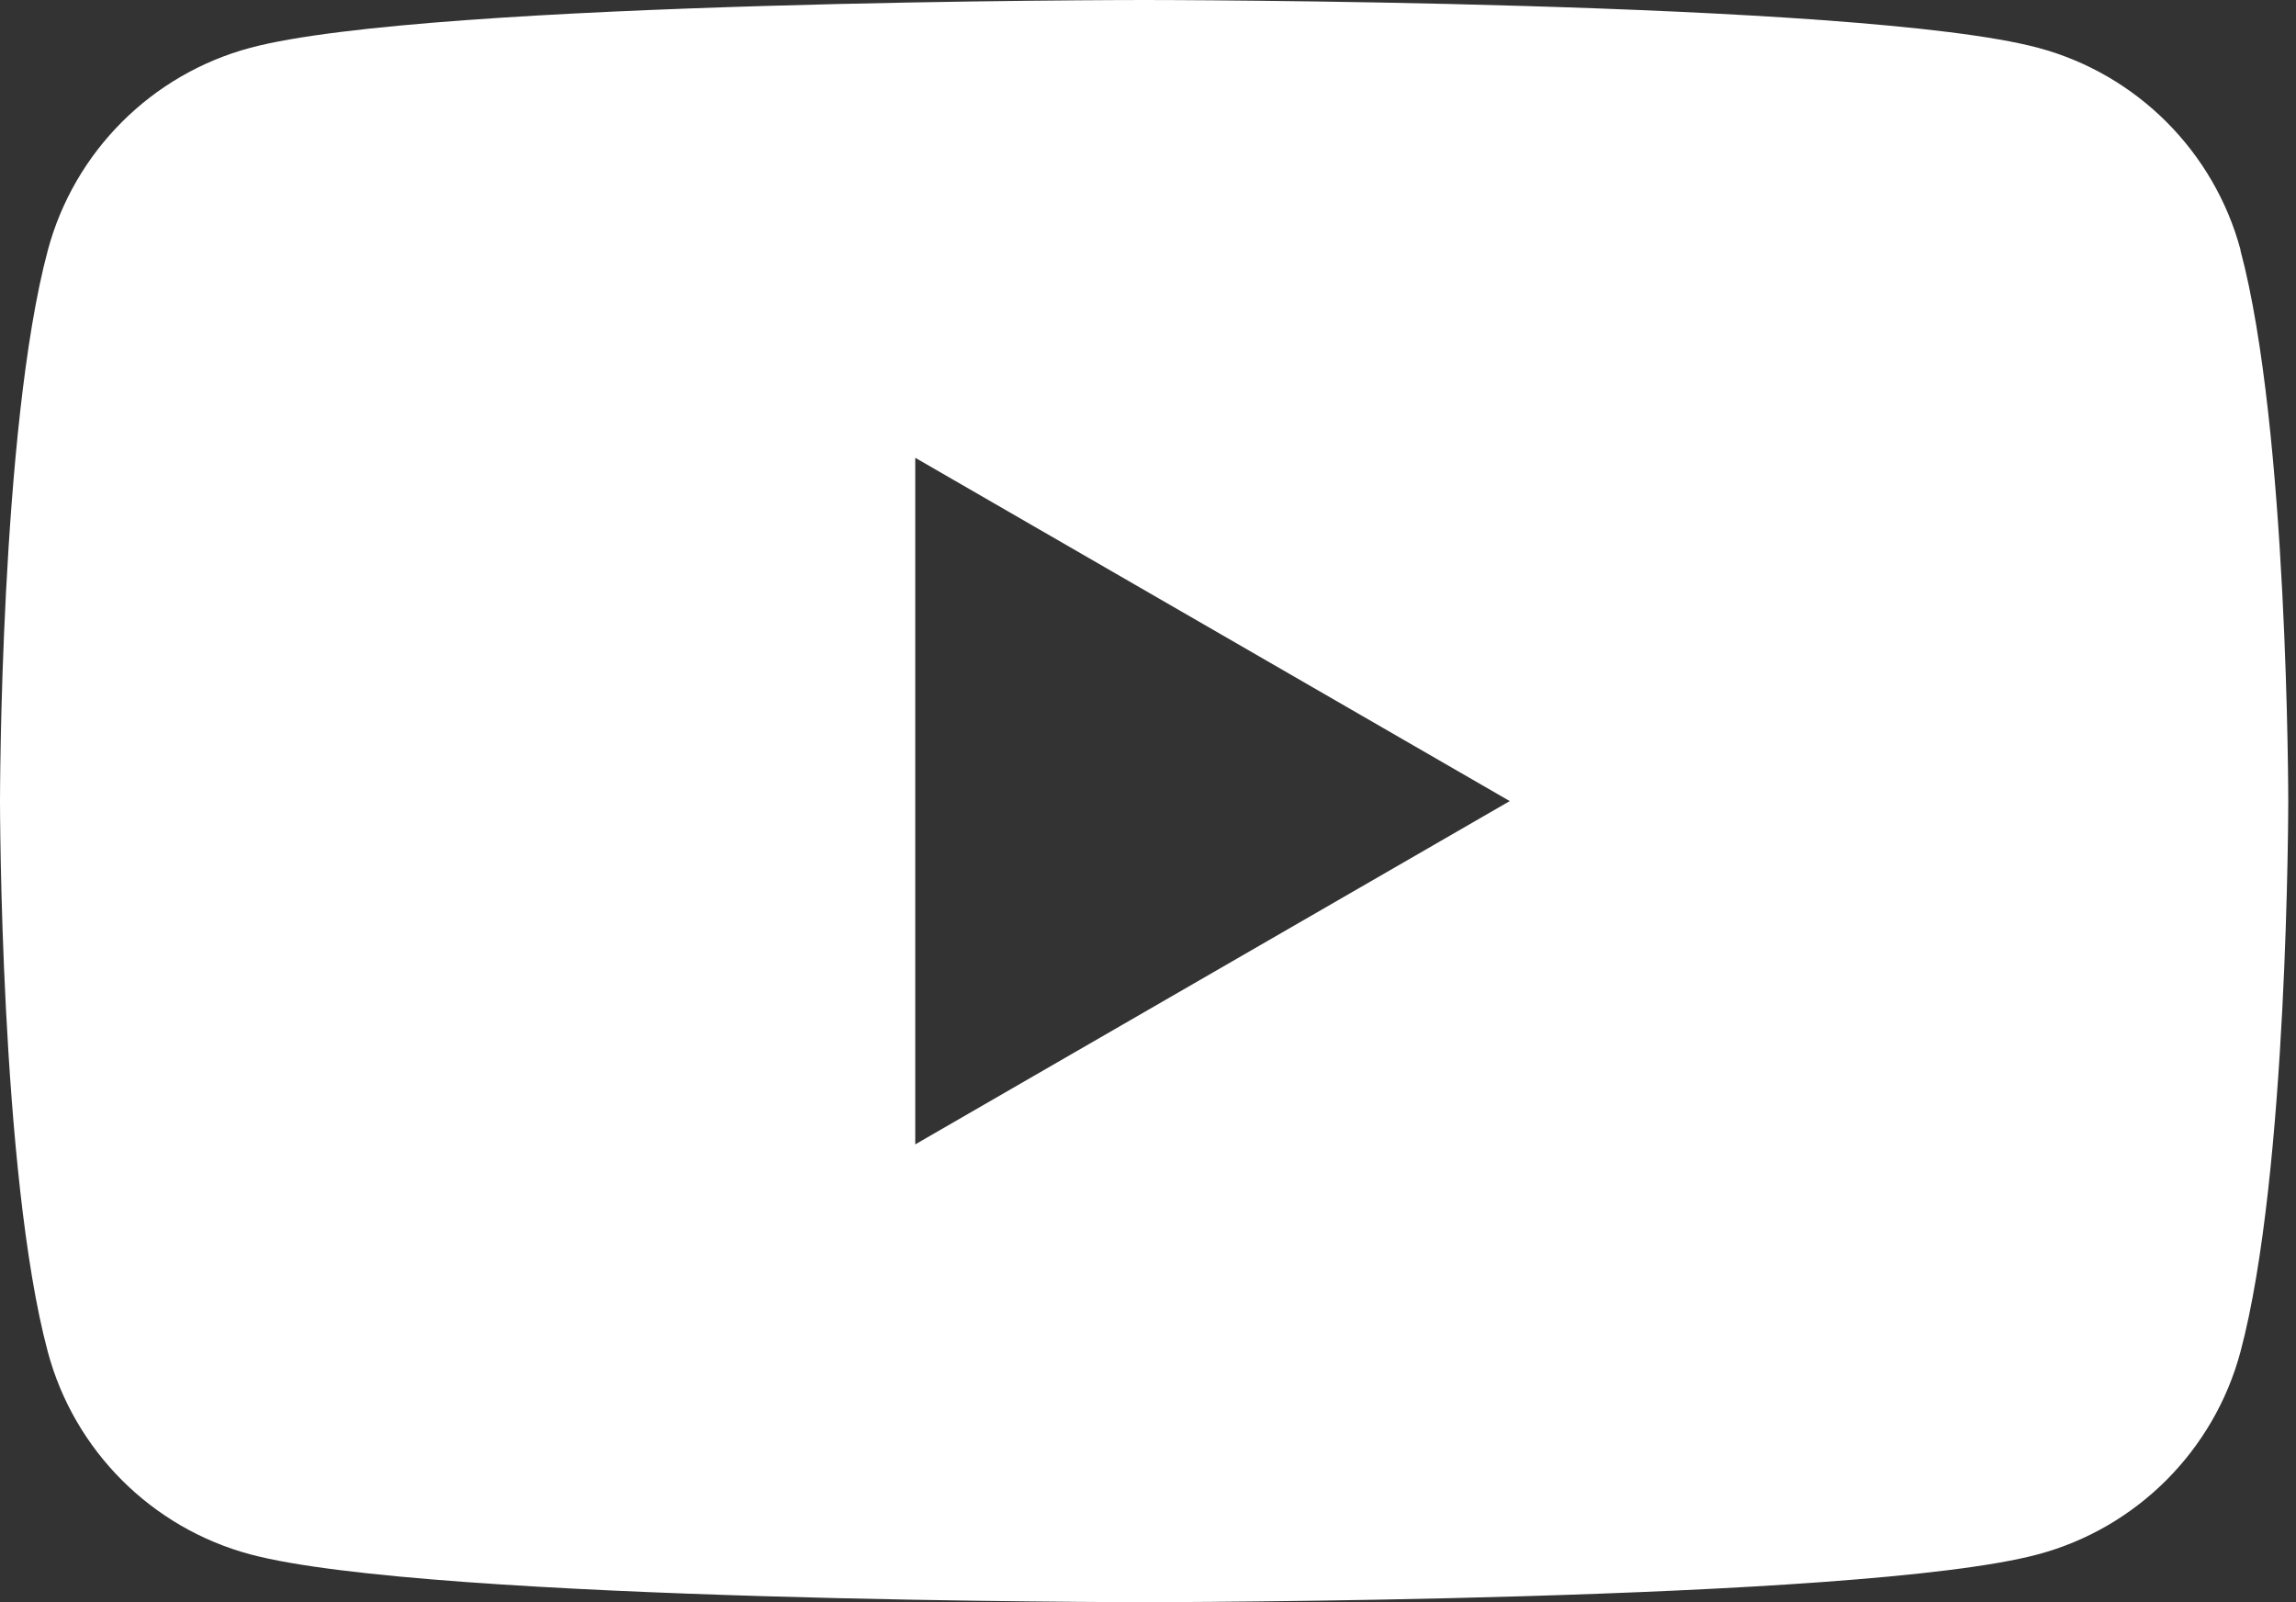 <svg width="43" height="30" viewBox="0 0 43 30" fill="none" xmlns="http://www.w3.org/2000/svg">
<rect x="0" y="0" width="43" height="30" fill="#333333" stroke="none"/>
<g clip-path="url(#clip0_0_42)">
<path d="M41.963 4.685C41.469 2.84 40.019 1.39 38.174 0.896C34.83 0 21.428 0 21.428 0C21.428 0 8.026 0 4.685 0.896C2.84 1.39 1.39 2.84 0.896 4.685C0 8.026 0 15 0 15C0 15 0 21.974 0.896 25.315C1.39 27.16 2.84 28.61 4.685 29.104C8.026 30 21.428 30 21.428 30C21.428 30 34.83 30 38.17 29.104C40.015 28.61 41.465 27.16 41.959 25.315C42.855 21.974 42.855 15 42.855 15C42.855 15 42.855 8.026 41.959 4.685H41.963ZM17.141 21.428V8.572L28.275 15L17.141 21.428Z" fill="white"/>
</g>
<defs>
<clipPath id="clip0_0_42">
<rect width="42.855" height="30" fill="white"/>
</clipPath>
</defs>
</svg>
